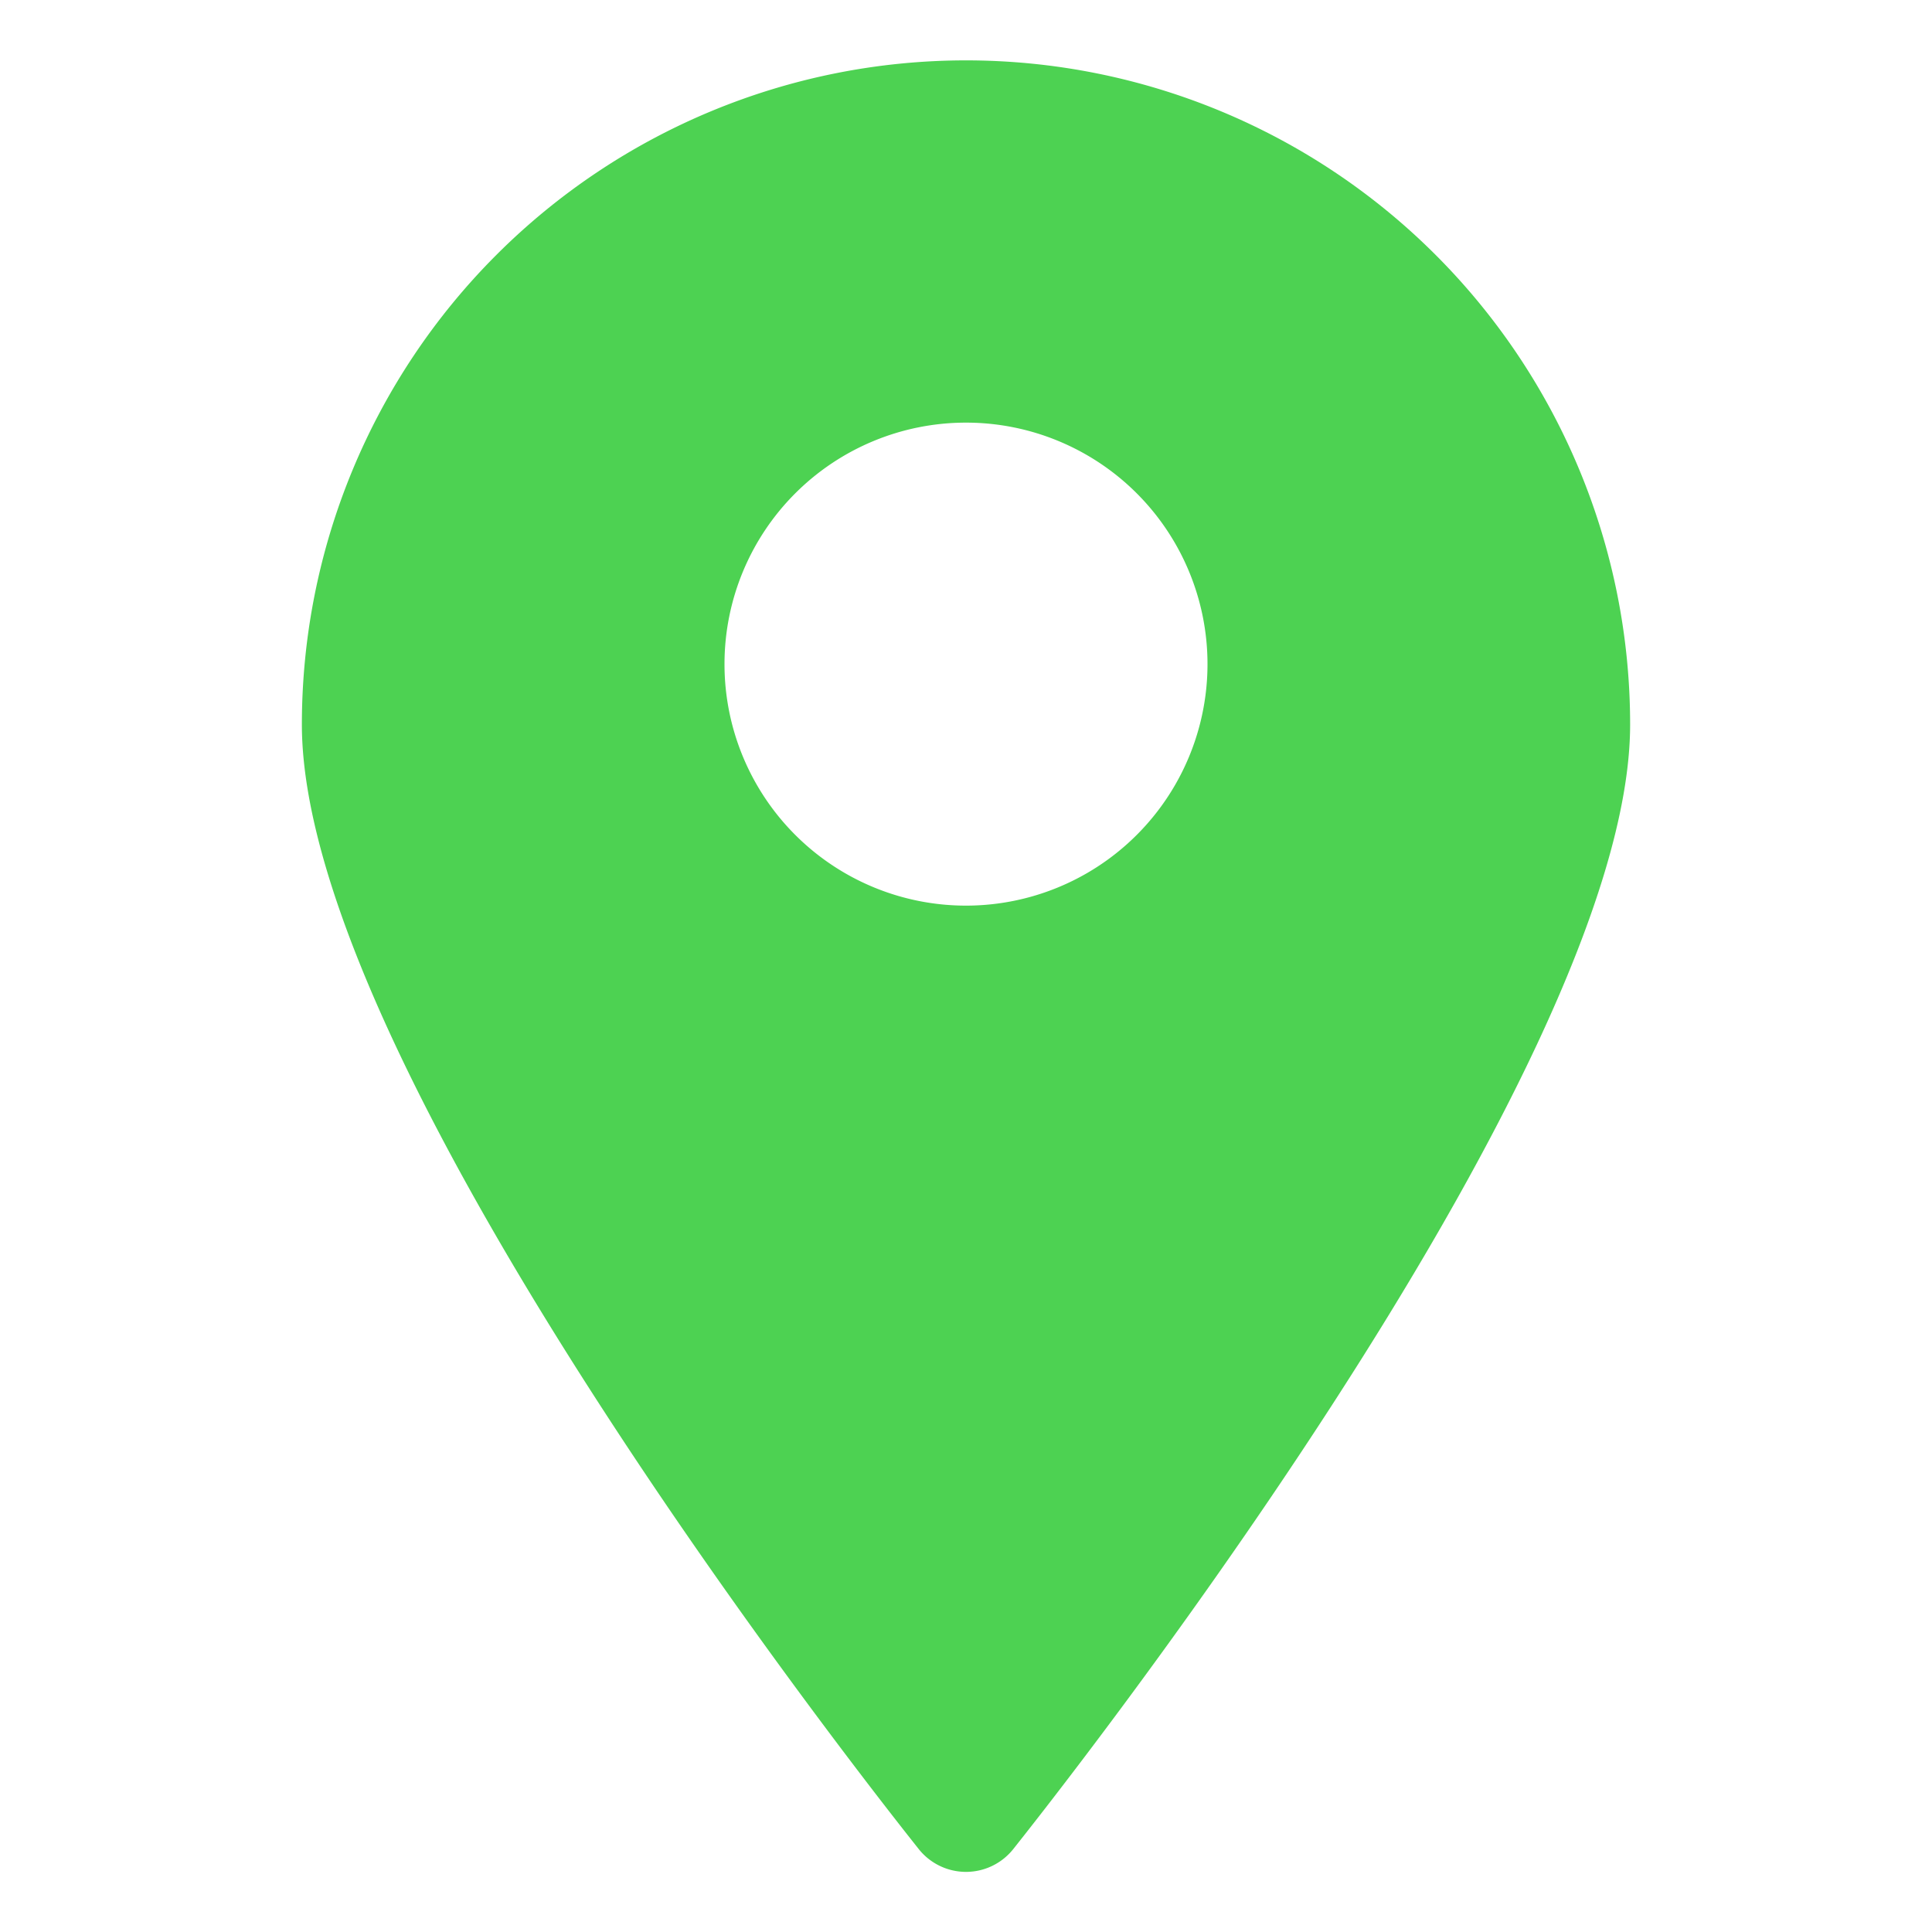 <?xml version="1.0" encoding="UTF-8"?> <svg xmlns="http://www.w3.org/2000/svg" xmlns:xlink="http://www.w3.org/1999/xlink" width="512" height="512" x="0" y="0" viewBox="0 0 32 32" style="enable-background:new 0 0 512 512" xml:space="preserve" class=""> <g> <path d="M16 1A11 11 0 0 0 5 12c0 5.81 9.8 18.1 10.22 18.63a1 1 0 0 0 1.56 0C17.2 30.1 27 17.81 27 12A11 11 0 0 0 16 1zm0 14a4 4 0 1 1 4-4 4 4 0 0 1-4 4z" fill="#4dd252" opacity="1" data-original="#000000" class=""></path> </g> </svg> 